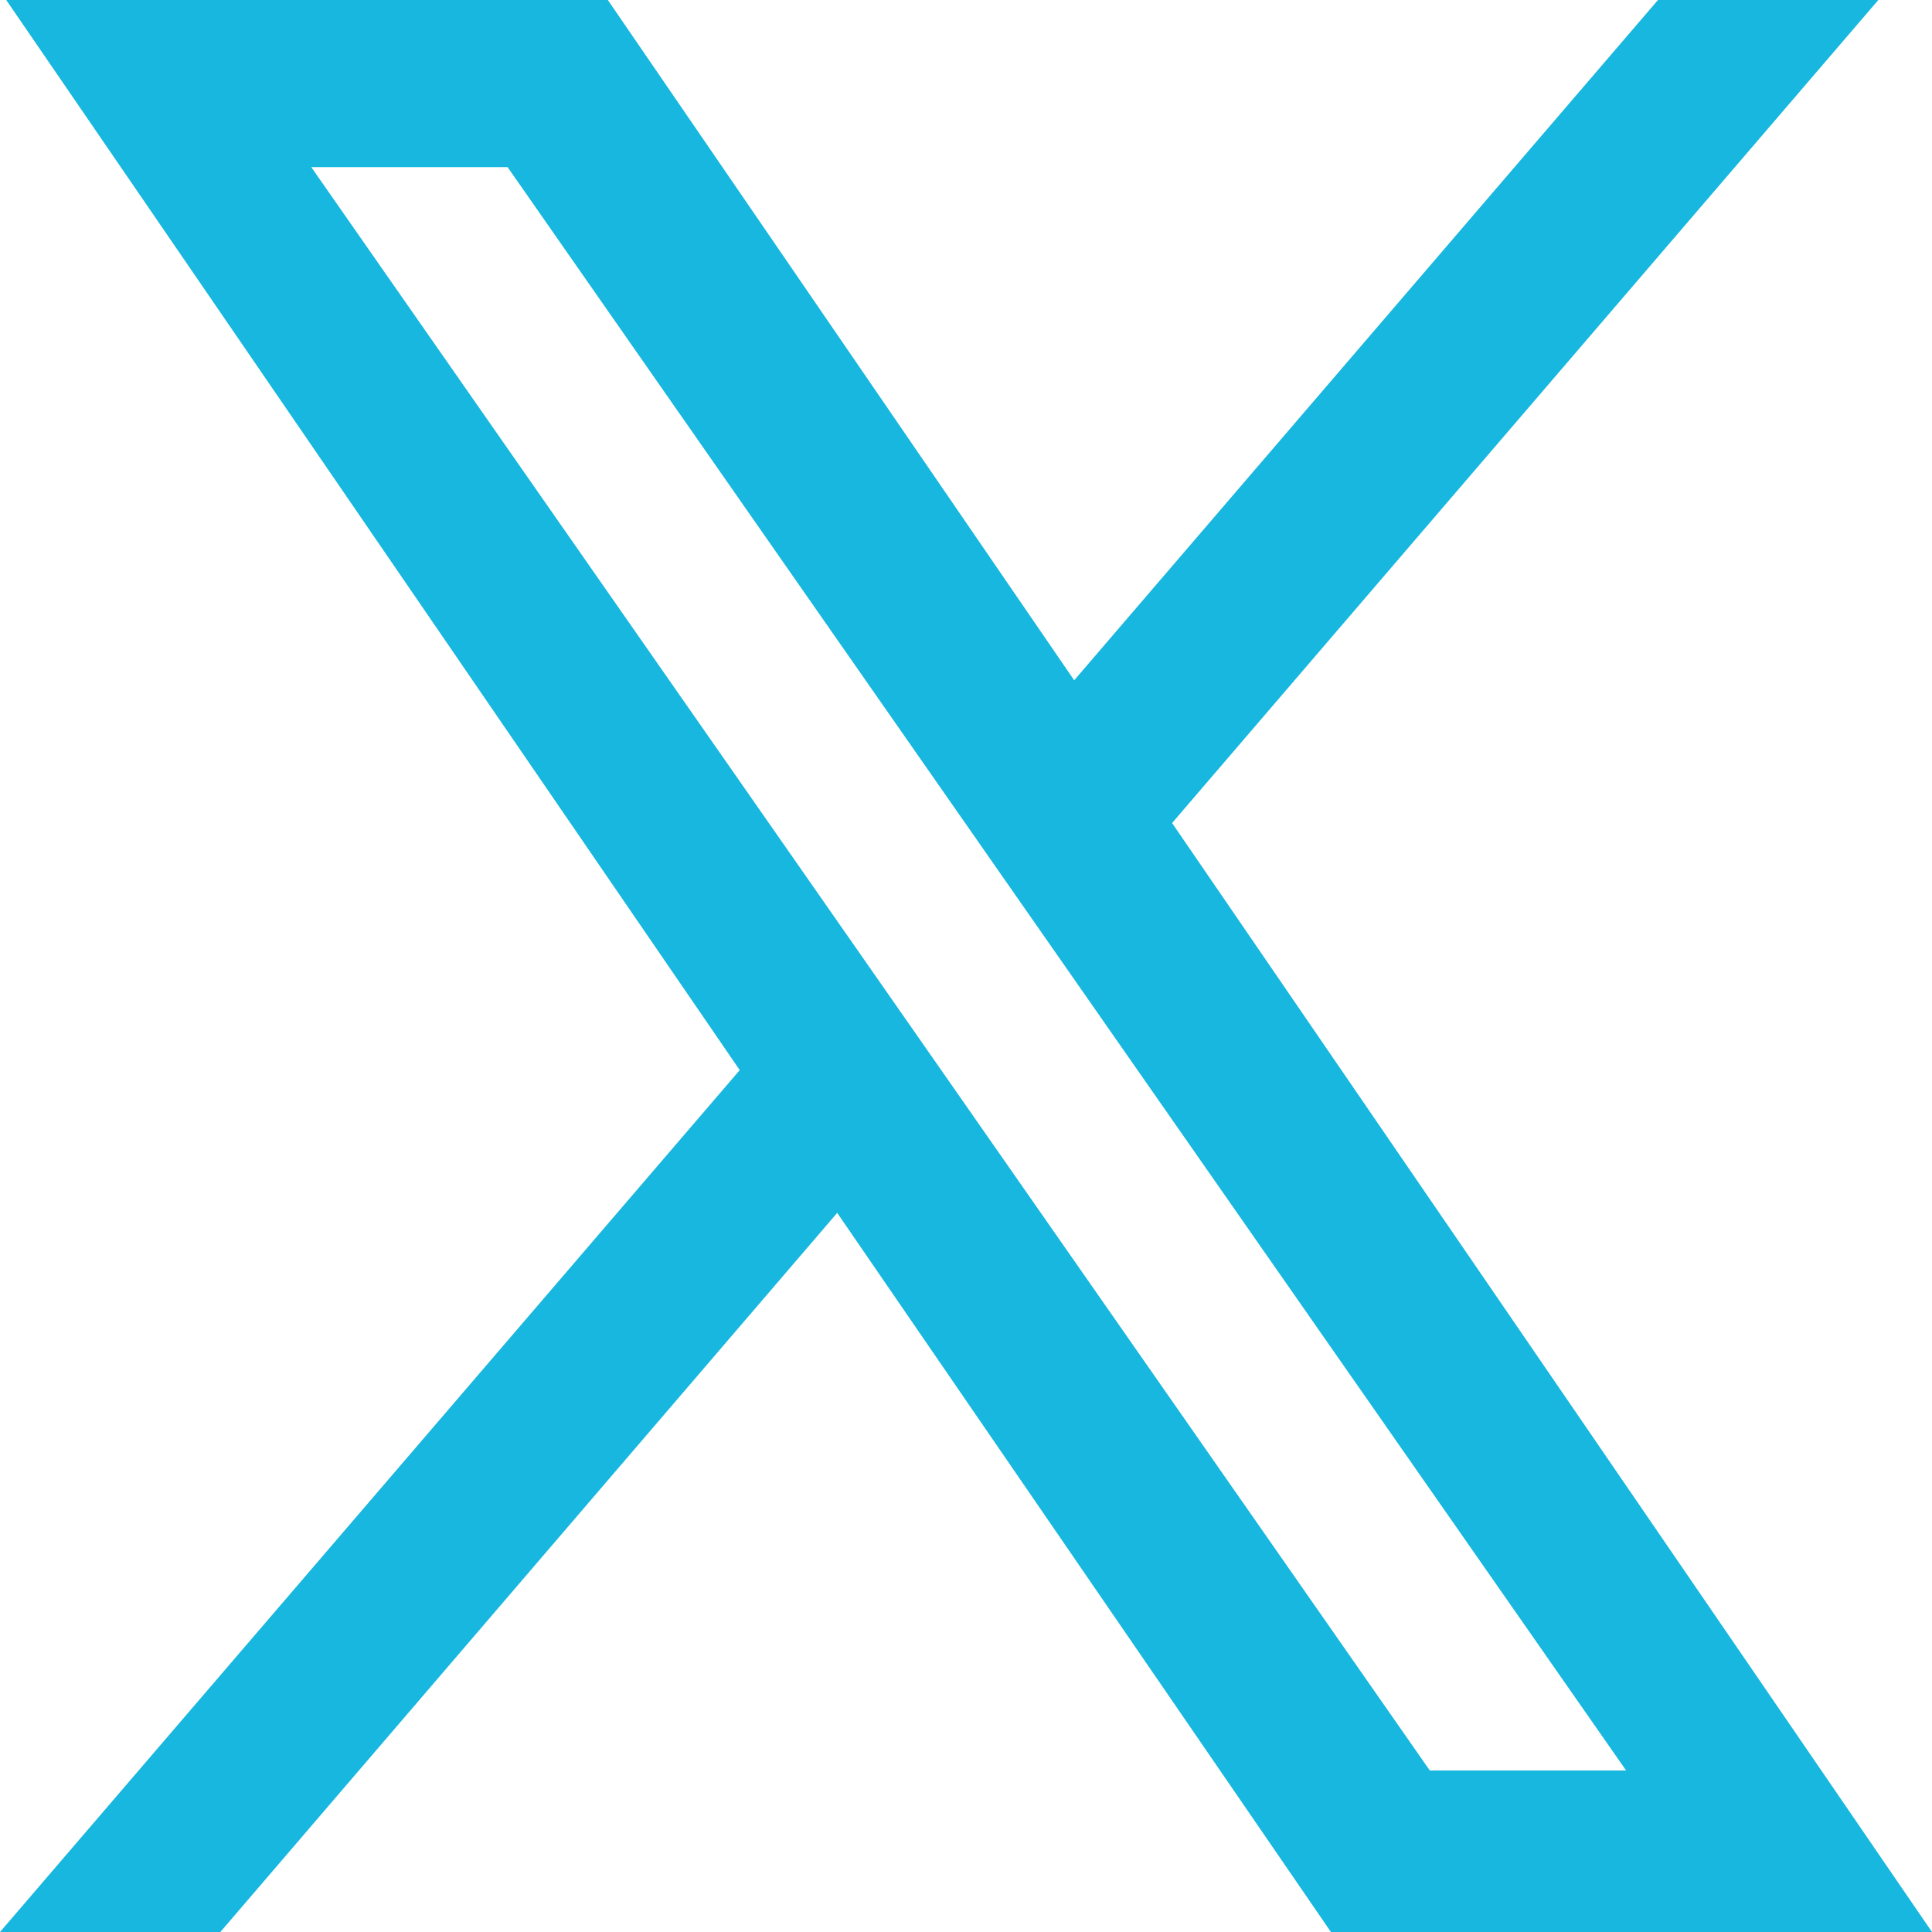<?xml version="1.0" encoding="utf-8"?><svg xmlns="http://www.w3.org/2000/svg" width="18" height="18" viewBox="0 0 18 18">
  <path id="Union_19" data-name="Union 19" d="M12.4,18,7.8,11.3,2.053,18H0L6.892,9.97.058,0H5.663l4.345,6.338L15.447,0H17.5L10.92,7.668,18,18Zm.921-1.505h1.829L4.729,1.557H2.9Z" fill="#17b7df"/>
</svg>
